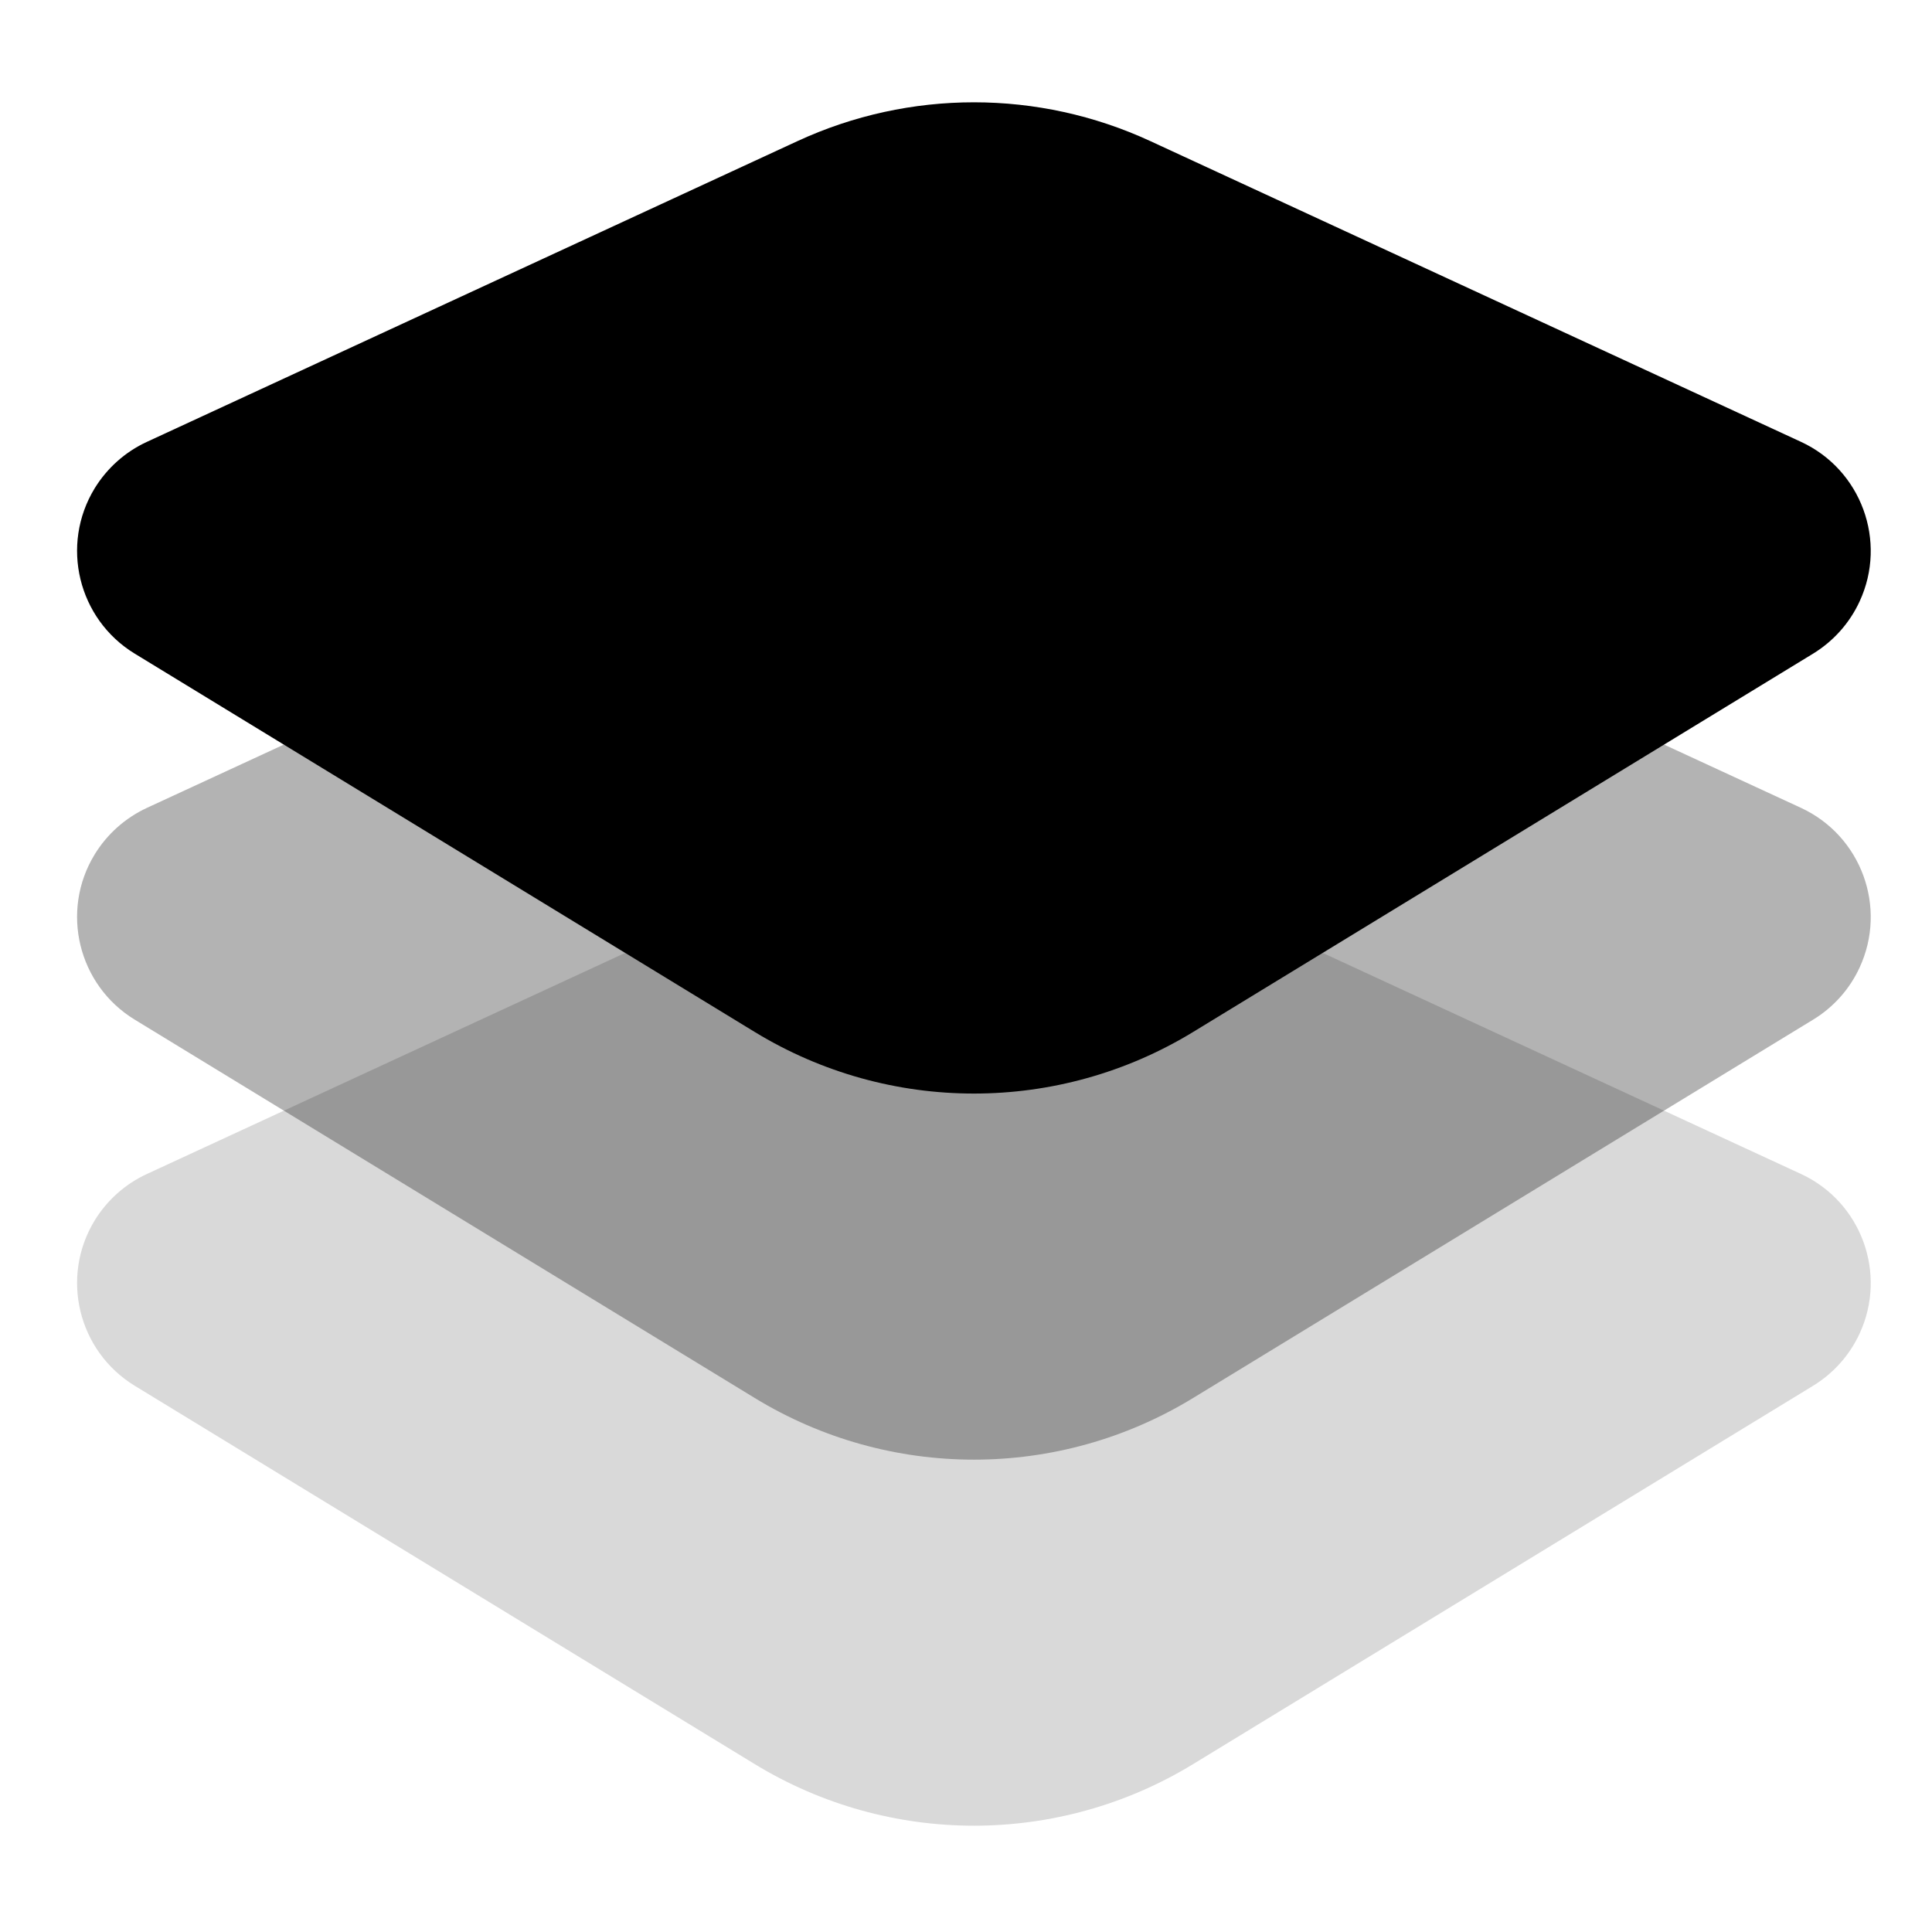 <?xml version="1.0" encoding="UTF-8"?>
<svg width="20px" height="20px" viewBox="0 0 20 20" version="1.1" xmlns="http://www.w3.org/2000/svg" xmlns:xlink="http://www.w3.org/1999/xlink">
        <g transform="translate(0, 1)" fill="#000">
            <path id="flor-1" d="M11.909,0.461 L18.644,3.574 C19.267,3.862 19.539,4.602 19.251,5.225 C19.148,5.449 18.98,5.637 18.77,5.766 L12.351,9.683 C10.958,10.533 9.206,10.533 7.813,9.683 L1.394,5.766 C0.808,5.408 0.622,4.642 0.98,4.055 C1.109,3.845 1.297,3.677 1.521,3.574 L8.255,0.461 C9.414,-0.075 10.75,-0.075 11.909,0.461 Z"></path>
            <path id="flor-2" opacity="0.3" d="M11.909,4.251 L18.644,7.363 C19.267,7.652 19.539,8.391 19.251,9.015 C19.148,9.239 18.98,9.427 18.77,9.555 L12.351,13.472 C10.958,14.323 9.206,14.323 7.813,13.472 L1.394,9.555 C0.808,9.197 0.622,8.431 0.98,7.845 C1.109,7.634 1.297,7.467 1.521,7.363 L8.255,4.251 C9.414,3.715 10.75,3.715 11.909,4.251 Z"></path>
            <path id="flor-3" opacity="0.15" d="M11.909,8.04 L18.644,11.153 C19.267,11.441 19.539,12.181 19.251,12.804 C19.148,13.028 18.98,13.216 18.77,13.345 L12.351,17.262 C10.958,18.112 9.206,18.112 7.813,17.262 L1.394,13.345 C0.808,12.986 0.622,12.221 0.98,11.634 C1.109,11.424 1.297,11.256 1.521,11.153 L8.255,8.04 C9.414,7.504 10.75,7.504 11.909,8.04 Z"></path>
        </g>
</svg>
